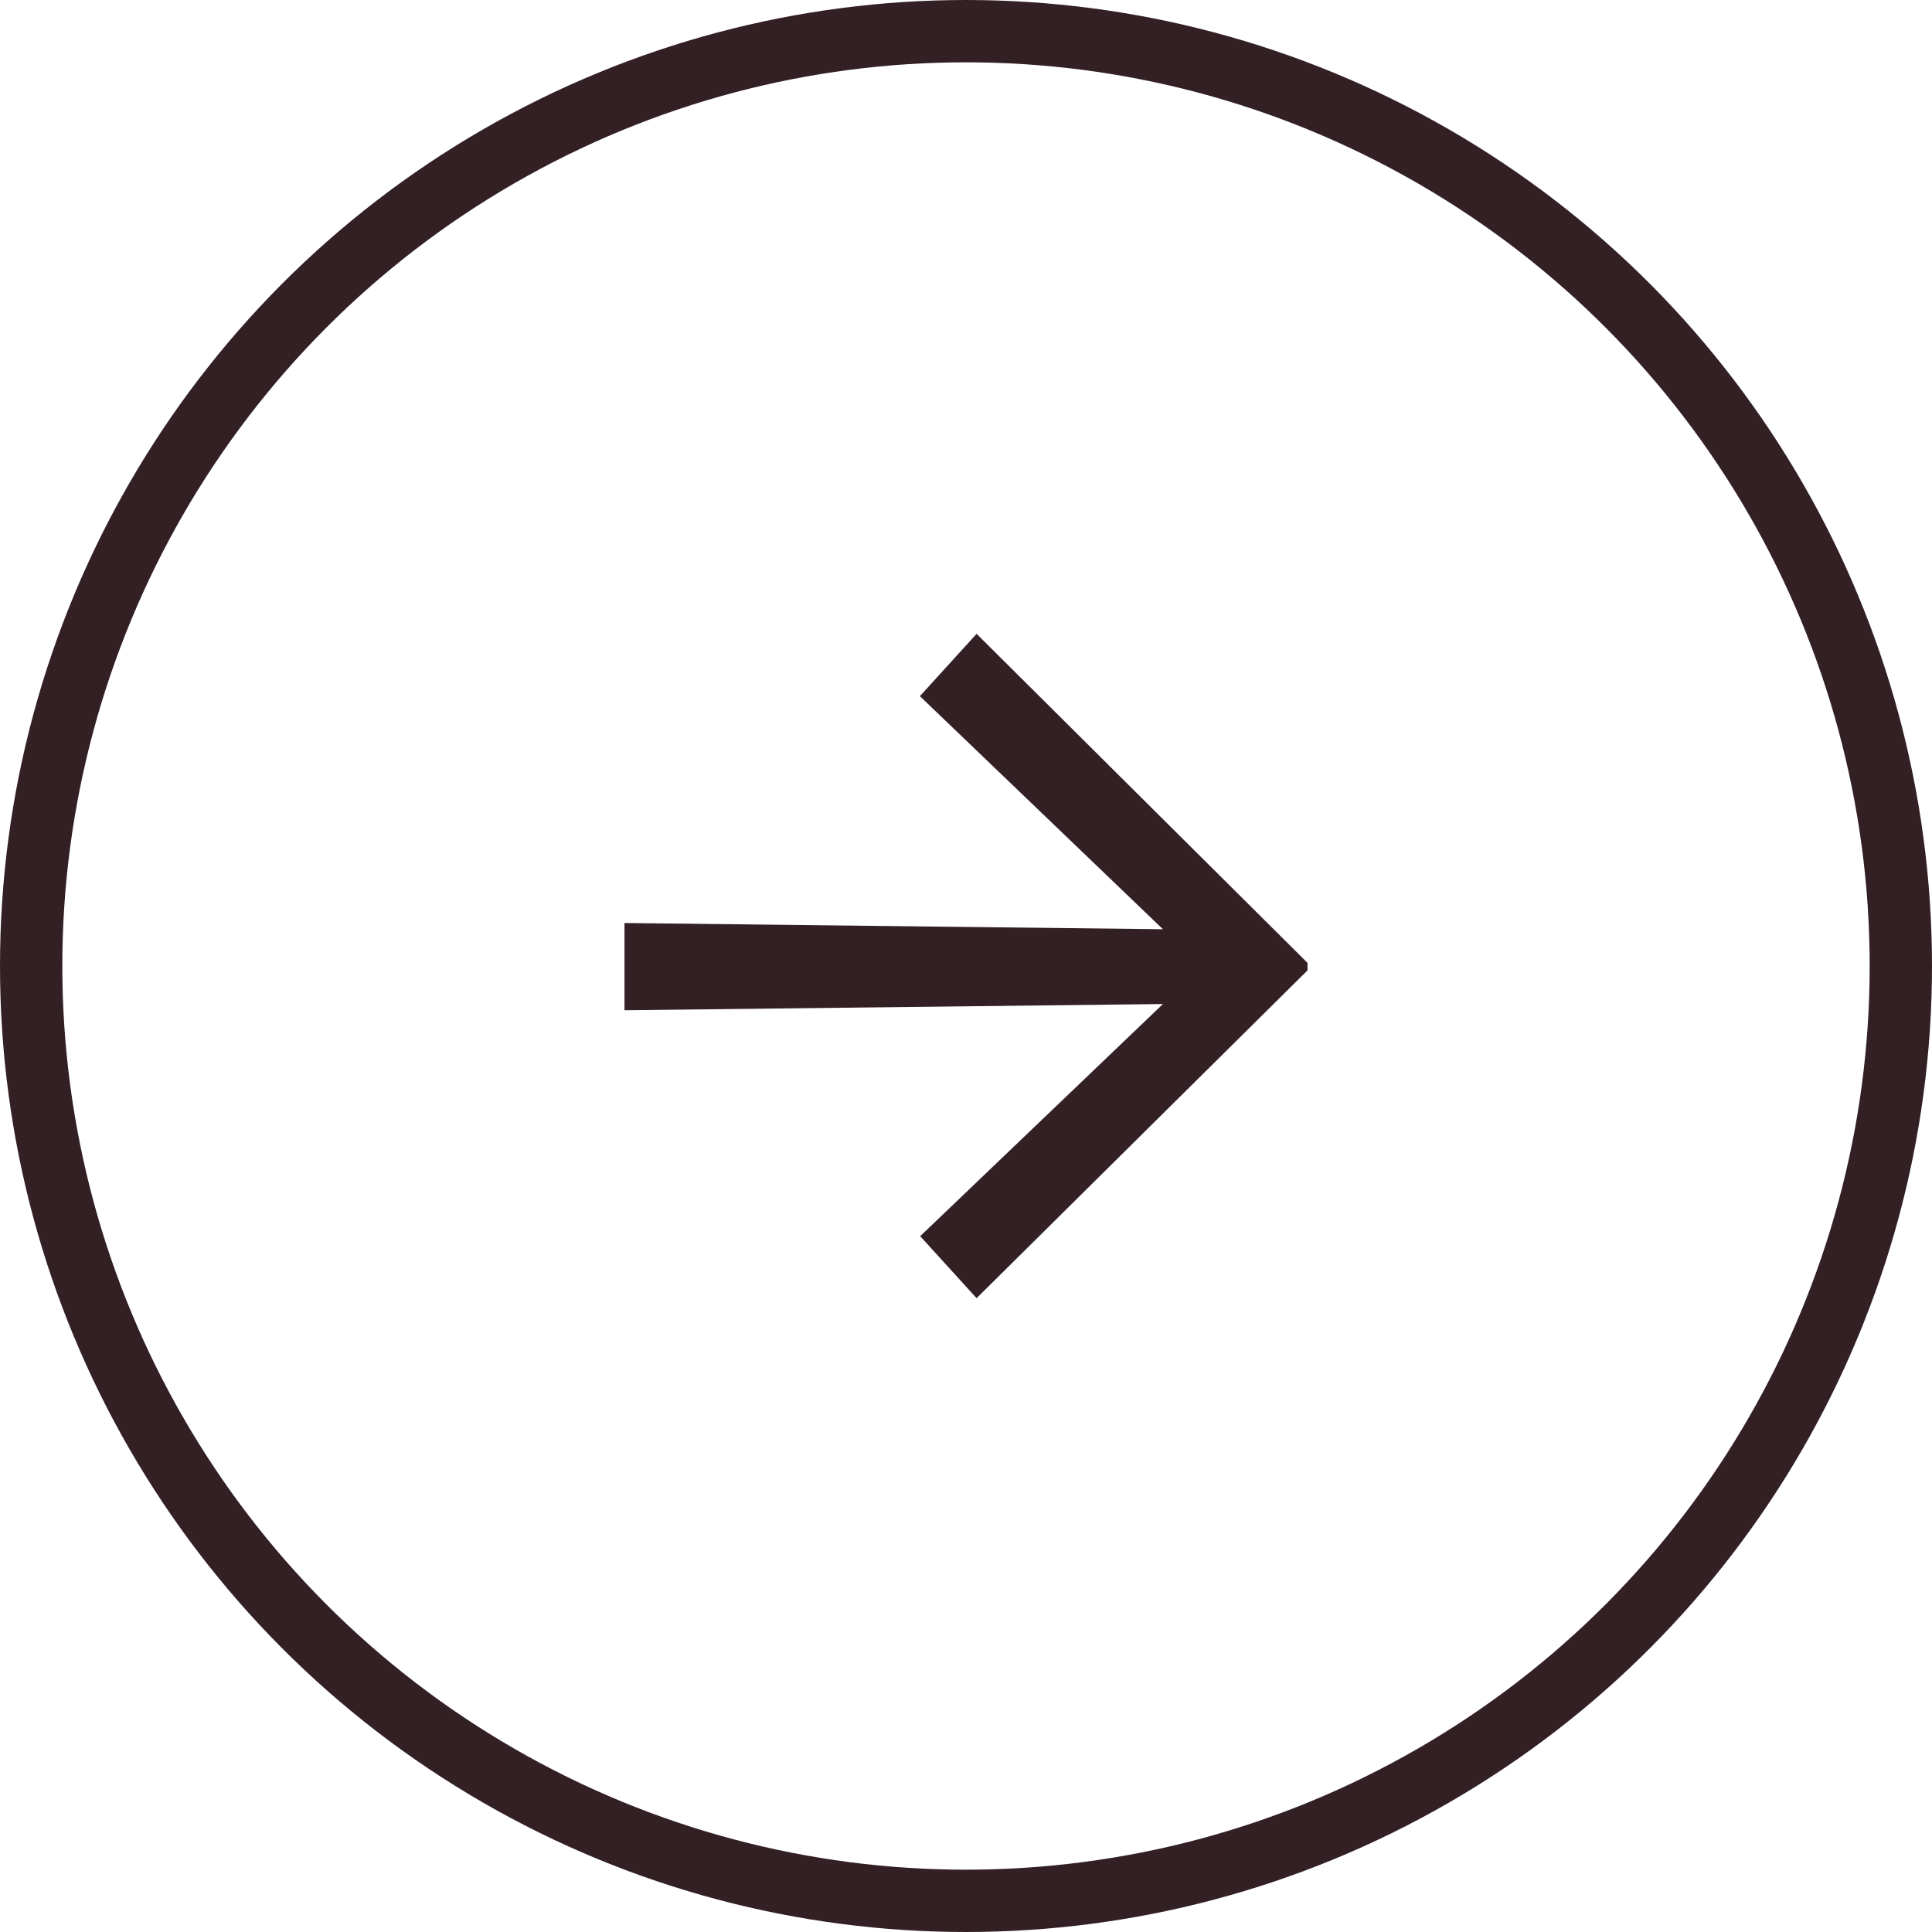 <svg xmlns="http://www.w3.org/2000/svg" data-name="Ebene 2" viewBox="0 0 31 31"><g data-name="Ebene 1"><circle cx="15.5" cy="15.5" r="15" style="fill:none;stroke:#332024;stroke-miterlimit:10"/><path d="m14.76 19.84 3.9-3.73-8.64.1v-1.4l8.64.1-3.9-3.74.91-1 5.31 5.28v.12l-5.31 5.26-.91-1Z" style="fill:#332024"/></g></svg>